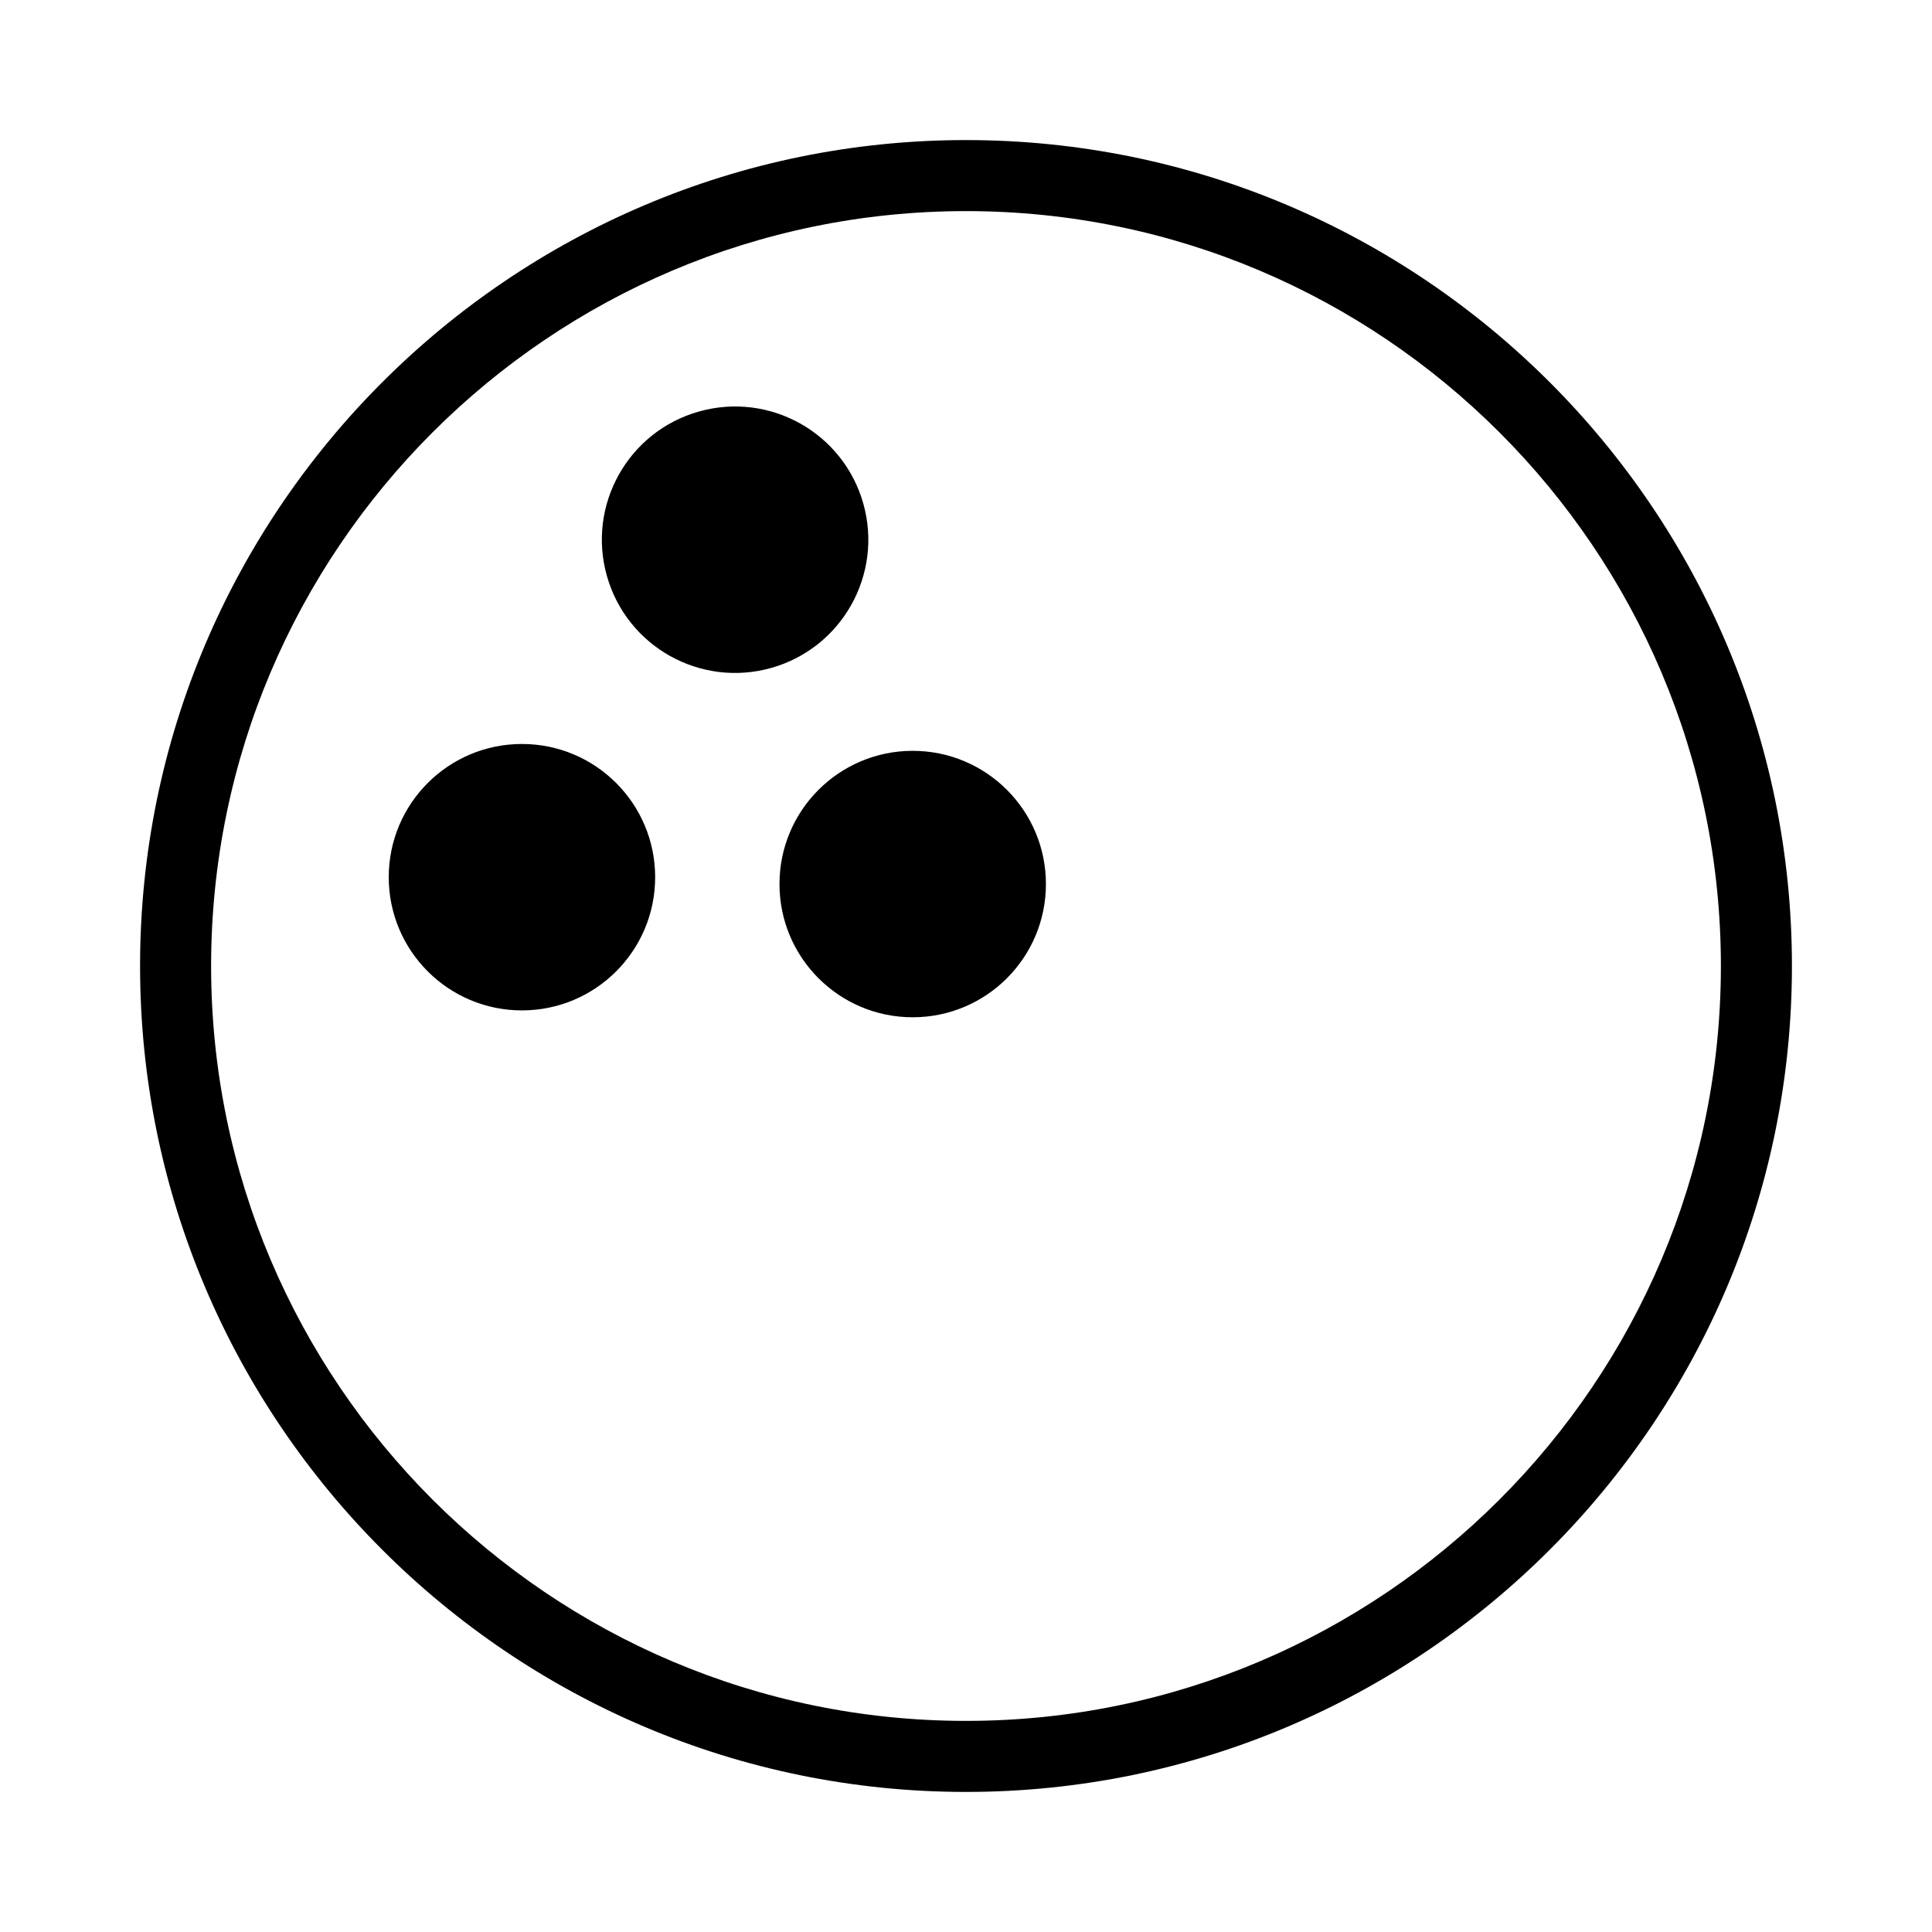 <?xml version="1.0" encoding="utf-8"?>
<!-- Generator: Adobe Illustrator 16.0.0, SVG Export Plug-In . SVG Version: 6.00 Build 0)  -->
<!DOCTYPE svg PUBLIC "-//W3C//DTD SVG 1.1//EN" "http://www.w3.org/Graphics/SVG/1.1/DTD/svg11.dtd">
<svg version="1.1" id="Layer_13" xmlns="http://www.w3.org/2000/svg" xmlns:xlink="http://www.w3.org/1999/xlink" x="0px" y="0px"
	 width="100px" height="100px" viewBox="0 0 100 100" enable-background="new 0 0 100 100" xml:space="preserve">
<path d="M50,7.25C26.428,7.25,7.25,26.427,7.25,50S26.428,92.75,50,92.75S92.75,73.573,92.75,50S73.572,7.25,50,7.25z M50,89.073
	c-21.544,0-39.073-17.528-39.073-39.073S28.456,10.927,50,10.927c21.545,0,39.073,17.528,39.073,39.073S71.545,89.073,50,89.073z
	 M54.137,45.758c0,3.809-3.087,6.896-6.896,6.896c-3.808,0-6.895-3.087-6.895-6.896s3.087-6.895,6.895-6.895
	C51.05,38.863,54.137,41.949,54.137,45.758z M39.923,34.571c-3.664,1.035-7.475-1.095-8.51-4.76c-1.036-3.666,1.095-7.475,4.76-8.51
	c3.665-1.036,7.475,1.094,8.51,4.759C45.719,29.726,43.588,33.535,39.923,34.571z M33.911,45.403c0,3.809-3.087,6.895-6.895,6.895
	s-6.895-3.086-6.895-6.895s3.087-6.895,6.895-6.895S33.911,41.595,33.911,45.403z"/>
</svg>
